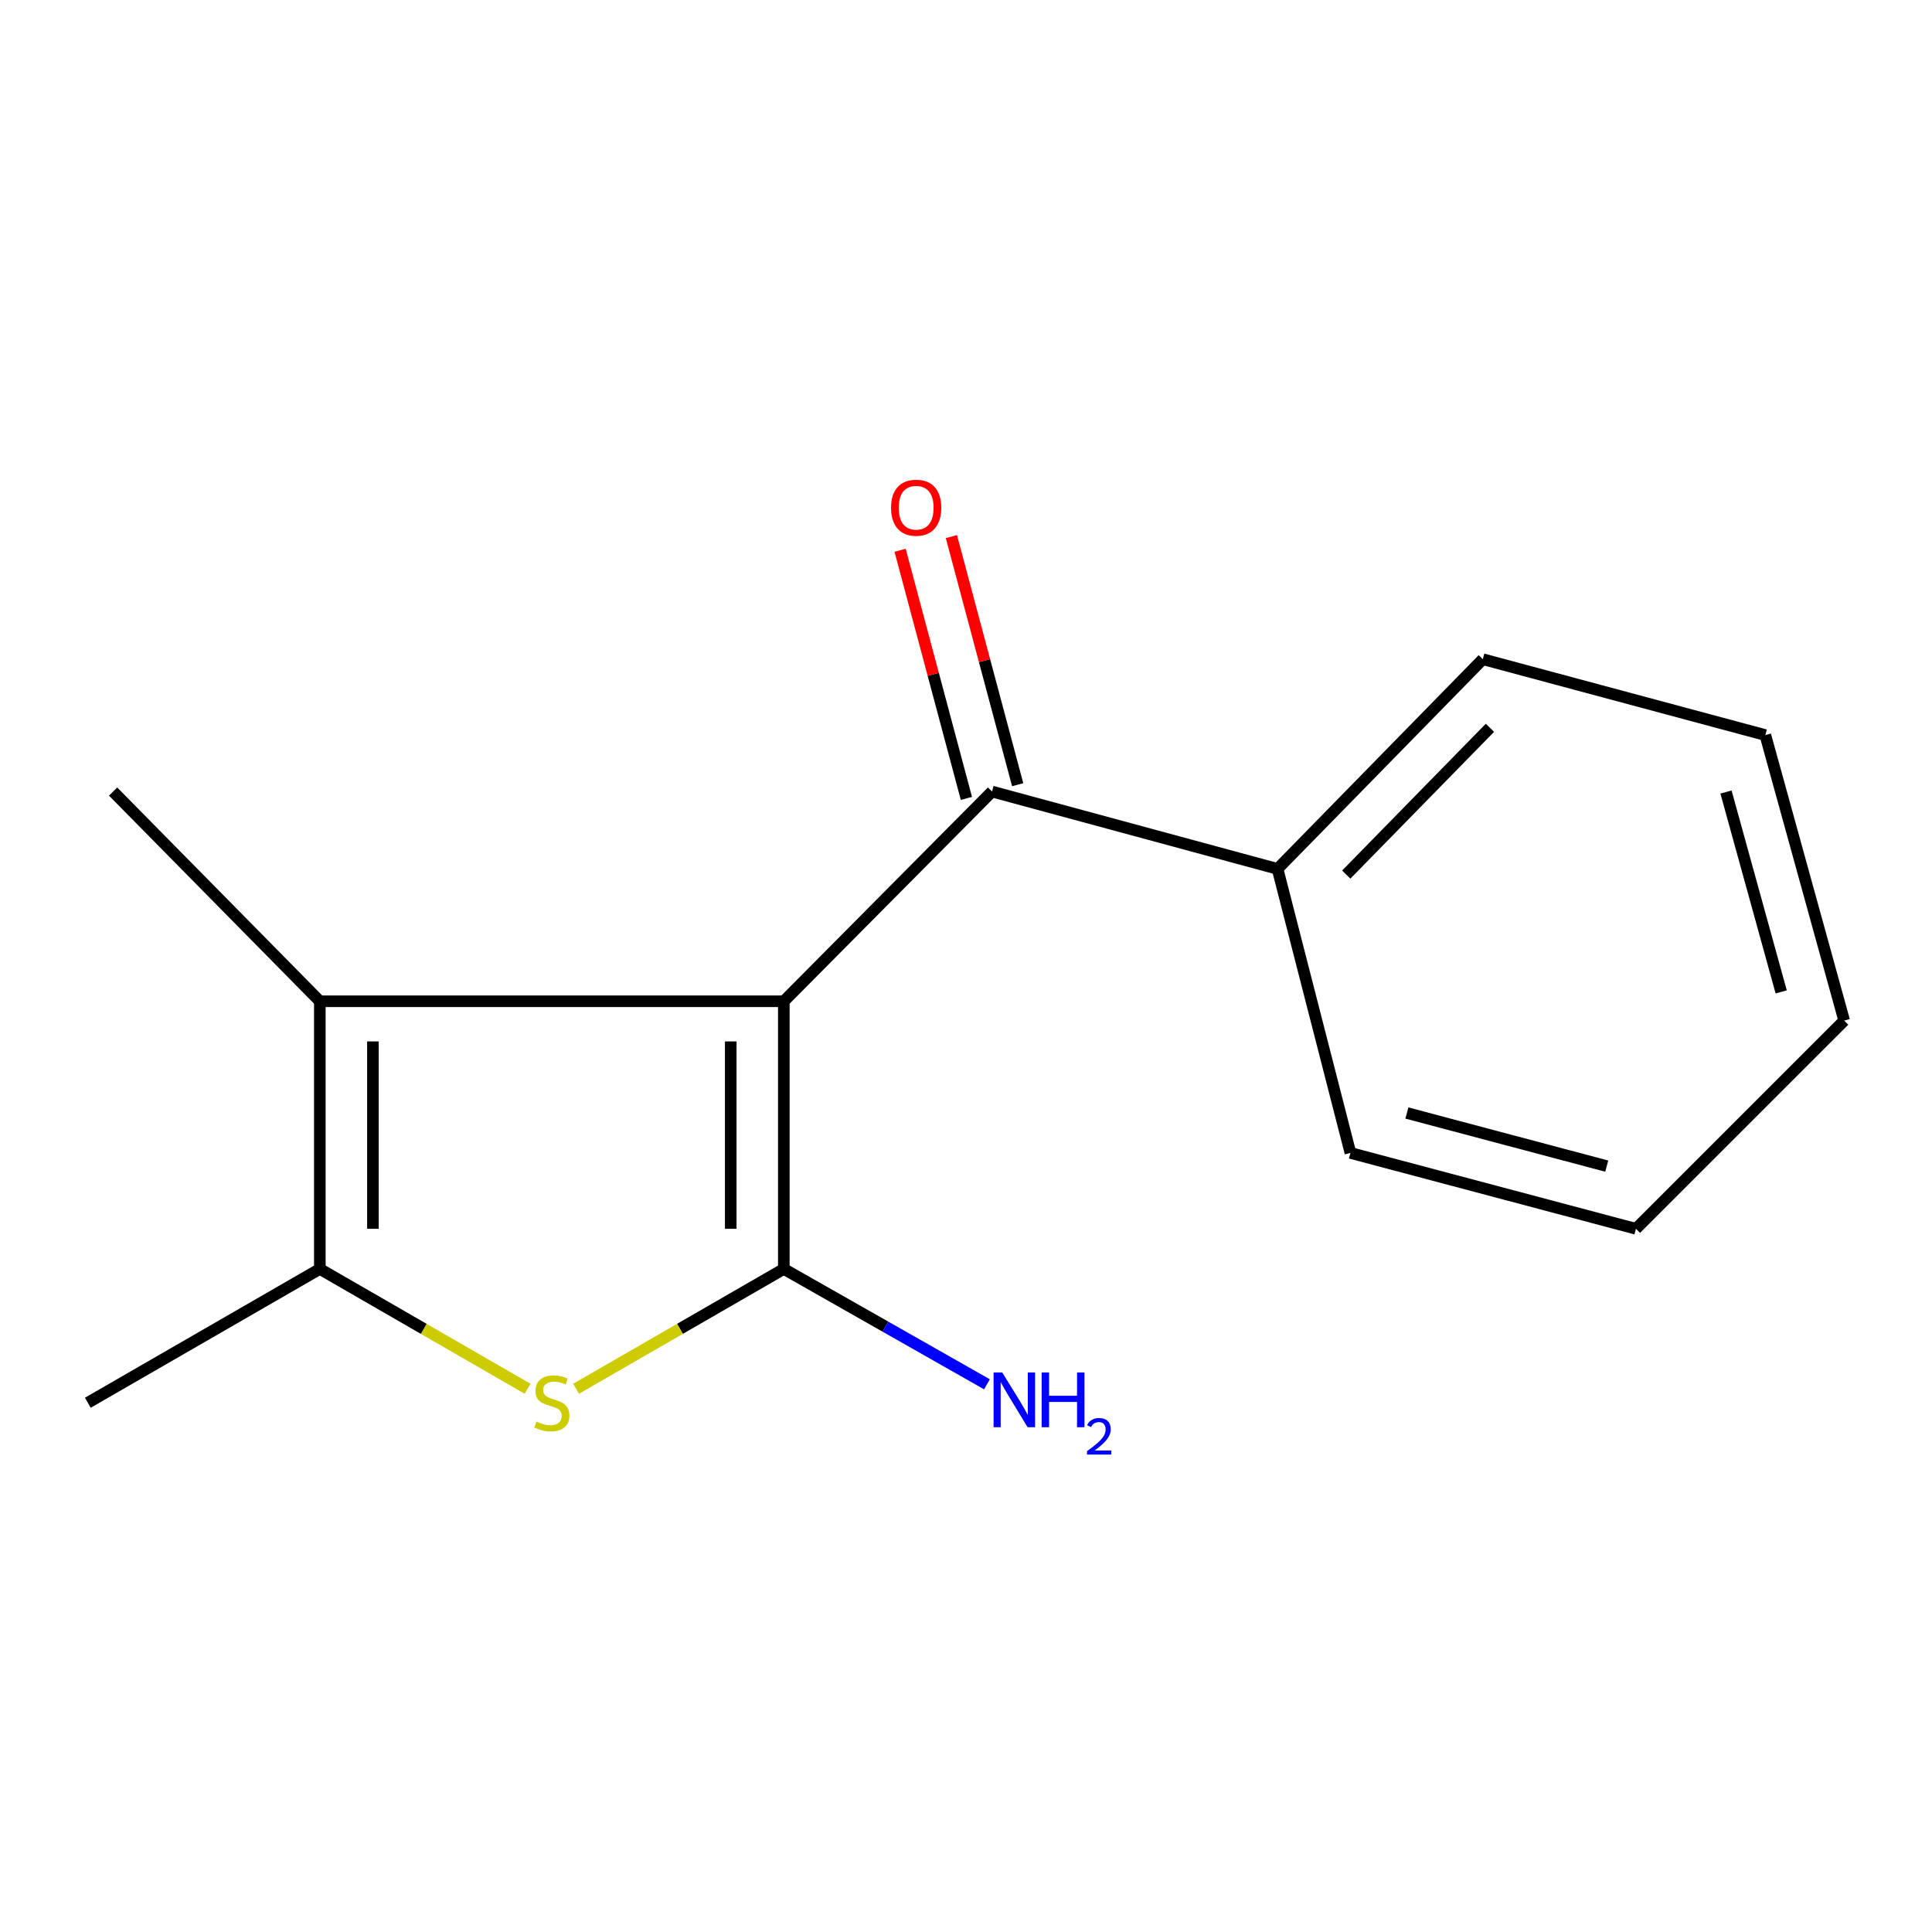 <?xml version='1.0' encoding='iso-8859-1'?>
<svg version='1.1' baseProfile='full'
              xmlns='http://www.w3.org/2000/svg'
                      xmlns:rdkit='http://www.rdkit.org/xml'
                      xmlns:xlink='http://www.w3.org/1999/xlink'
                  xml:space='preserve'
width='1000px' height='1000px' viewBox='0 0 1000 1000'>
<!-- END OF HEADER -->
<rect style='opacity:1.0;fill:#FFFFFF;stroke:none' width='1000' height='1000' x='0' y='0'> </rect>
<path class='bond-0' d='M 405.706,518.255 L 405.706,656.797' style='fill:none;fill-rule:evenodd;stroke:#000000;stroke-width:6px;stroke-linecap:butt;stroke-linejoin:miter;stroke-opacity:1' />
<path class='bond-0' d='M 378.232,539.037 L 378.232,636.016' style='fill:none;fill-rule:evenodd;stroke:#000000;stroke-width:6px;stroke-linecap:butt;stroke-linejoin:miter;stroke-opacity:1' />
<path class='bond-2' d='M 405.706,518.255 L 165.543,518.255' style='fill:none;fill-rule:evenodd;stroke:#000000;stroke-width:6px;stroke-linecap:butt;stroke-linejoin:miter;stroke-opacity:1' />
<path class='bond-4' d='M 405.706,518.255 L 513.477,409.705' style='fill:none;fill-rule:evenodd;stroke:#000000;stroke-width:6px;stroke-linecap:butt;stroke-linejoin:miter;stroke-opacity:1' />
<path class='bond-1' d='M 405.706,656.797 L 351.942,687.81' style='fill:none;fill-rule:evenodd;stroke:#000000;stroke-width:6px;stroke-linecap:butt;stroke-linejoin:miter;stroke-opacity:1' />
<path class='bond-1' d='M 351.942,687.81 L 298.178,718.824' style='fill:none;fill-rule:evenodd;stroke:#CCCC00;stroke-width:6px;stroke-linecap:butt;stroke-linejoin:miter;stroke-opacity:1' />
<path class='bond-5' d='M 405.706,656.797 L 458.276,686.657' style='fill:none;fill-rule:evenodd;stroke:#000000;stroke-width:6px;stroke-linecap:butt;stroke-linejoin:miter;stroke-opacity:1' />
<path class='bond-5' d='M 458.276,686.657 L 510.846,716.516' style='fill:none;fill-rule:evenodd;stroke:#0000FF;stroke-width:6px;stroke-linecap:butt;stroke-linejoin:miter;stroke-opacity:1' />
<path class='bond-15' d='M 273.086,718.824 L 219.315,687.811' style='fill:none;fill-rule:evenodd;stroke:#CCCC00;stroke-width:6px;stroke-linecap:butt;stroke-linejoin:miter;stroke-opacity:1' />
<path class='bond-15' d='M 219.315,687.811 L 165.543,656.797' style='fill:none;fill-rule:evenodd;stroke:#000000;stroke-width:6px;stroke-linecap:butt;stroke-linejoin:miter;stroke-opacity:1' />
<path class='bond-3' d='M 165.543,518.255 L 165.543,656.797' style='fill:none;fill-rule:evenodd;stroke:#000000;stroke-width:6px;stroke-linecap:butt;stroke-linejoin:miter;stroke-opacity:1' />
<path class='bond-3' d='M 193.017,539.037 L 193.017,636.016' style='fill:none;fill-rule:evenodd;stroke:#000000;stroke-width:6px;stroke-linecap:butt;stroke-linejoin:miter;stroke-opacity:1' />
<path class='bond-8' d='M 165.543,518.255 L 58.535,409.705' style='fill:none;fill-rule:evenodd;stroke:#000000;stroke-width:6px;stroke-linecap:butt;stroke-linejoin:miter;stroke-opacity:1' />
<path class='bond-9' d='M 165.543,656.797 L 45.455,726.06' style='fill:none;fill-rule:evenodd;stroke:#000000;stroke-width:6px;stroke-linecap:butt;stroke-linejoin:miter;stroke-opacity:1' />
<path class='bond-6' d='M 526.748,406.16 L 509.592,341.943' style='fill:none;fill-rule:evenodd;stroke:#000000;stroke-width:6px;stroke-linecap:butt;stroke-linejoin:miter;stroke-opacity:1' />
<path class='bond-6' d='M 509.592,341.943 L 492.436,277.726' style='fill:none;fill-rule:evenodd;stroke:#FF0000;stroke-width:6px;stroke-linecap:butt;stroke-linejoin:miter;stroke-opacity:1' />
<path class='bond-6' d='M 500.206,413.251 L 483.05,349.034' style='fill:none;fill-rule:evenodd;stroke:#000000;stroke-width:6px;stroke-linecap:butt;stroke-linejoin:miter;stroke-opacity:1' />
<path class='bond-6' d='M 483.05,349.034 L 465.894,284.817' style='fill:none;fill-rule:evenodd;stroke:#FF0000;stroke-width:6px;stroke-linecap:butt;stroke-linejoin:miter;stroke-opacity:1' />
<path class='bond-7' d='M 513.477,409.705 L 661.253,449.74' style='fill:none;fill-rule:evenodd;stroke:#000000;stroke-width:6px;stroke-linecap:butt;stroke-linejoin:miter;stroke-opacity:1' />
<path class='bond-10' d='M 661.253,449.74 L 767.498,341.205' style='fill:none;fill-rule:evenodd;stroke:#000000;stroke-width:6px;stroke-linecap:butt;stroke-linejoin:miter;stroke-opacity:1' />
<path class='bond-10' d='M 696.822,452.678 L 771.194,376.704' style='fill:none;fill-rule:evenodd;stroke:#000000;stroke-width:6px;stroke-linecap:butt;stroke-linejoin:miter;stroke-opacity:1' />
<path class='bond-11' d='M 661.253,449.74 L 698.983,596.753' style='fill:none;fill-rule:evenodd;stroke:#000000;stroke-width:6px;stroke-linecap:butt;stroke-linejoin:miter;stroke-opacity:1' />
<path class='bond-13' d='M 767.498,341.205 L 913.732,380.477' style='fill:none;fill-rule:evenodd;stroke:#000000;stroke-width:6px;stroke-linecap:butt;stroke-linejoin:miter;stroke-opacity:1' />
<path class='bond-12' d='M 698.983,596.753 L 846.759,636.024' style='fill:none;fill-rule:evenodd;stroke:#000000;stroke-width:6px;stroke-linecap:butt;stroke-linejoin:miter;stroke-opacity:1' />
<path class='bond-12' d='M 728.205,576.092 L 831.648,603.582' style='fill:none;fill-rule:evenodd;stroke:#000000;stroke-width:6px;stroke-linecap:butt;stroke-linejoin:miter;stroke-opacity:1' />
<path class='bond-14' d='M 846.759,636.024 L 954.545,528.253' style='fill:none;fill-rule:evenodd;stroke:#000000;stroke-width:6px;stroke-linecap:butt;stroke-linejoin:miter;stroke-opacity:1' />
<path class='bond-16' d='M 913.732,380.477 L 954.545,528.253' style='fill:none;fill-rule:evenodd;stroke:#000000;stroke-width:6px;stroke-linecap:butt;stroke-linejoin:miter;stroke-opacity:1' />
<path class='bond-16' d='M 893.372,409.957 L 921.942,513.4' style='fill:none;fill-rule:evenodd;stroke:#000000;stroke-width:6px;stroke-linecap:butt;stroke-linejoin:miter;stroke-opacity:1' />
<path  class='atom-2' d='M 277.632 735.78
Q 277.952 735.9, 279.272 736.46
Q 280.592 737.02, 282.032 737.38
Q 283.512 737.7, 284.952 737.7
Q 287.632 737.7, 289.192 736.42
Q 290.752 735.1, 290.752 732.82
Q 290.752 731.26, 289.952 730.3
Q 289.192 729.34, 287.992 728.82
Q 286.792 728.3, 284.792 727.7
Q 282.272 726.94, 280.752 726.22
Q 279.272 725.5, 278.192 723.98
Q 277.152 722.46, 277.152 719.9
Q 277.152 716.34, 279.552 714.14
Q 281.992 711.94, 286.792 711.94
Q 290.072 711.94, 293.792 713.5
L 292.872 716.58
Q 289.472 715.18, 286.912 715.18
Q 284.152 715.18, 282.632 716.34
Q 281.112 717.46, 281.152 719.42
Q 281.152 720.94, 281.912 721.86
Q 282.712 722.78, 283.832 723.3
Q 284.992 723.82, 286.912 724.42
Q 289.472 725.22, 290.992 726.02
Q 292.512 726.82, 293.592 728.46
Q 294.712 730.06, 294.712 732.82
Q 294.712 736.74, 292.072 738.86
Q 289.472 740.94, 285.112 740.94
Q 282.592 740.94, 280.672 740.38
Q 278.792 739.86, 276.552 738.94
L 277.632 735.78
' fill='#CCCC00'/>
<path  class='atom-6' d='M 518.756 710.405
L 528.036 725.405
Q 528.956 726.885, 530.436 729.565
Q 531.916 732.245, 531.996 732.405
L 531.996 710.405
L 535.756 710.405
L 535.756 738.725
L 531.876 738.725
L 521.916 722.325
Q 520.756 720.405, 519.516 718.205
Q 518.316 716.005, 517.956 715.325
L 517.956 738.725
L 514.276 738.725
L 514.276 710.405
L 518.756 710.405
' fill='#0000FF'/>
<path  class='atom-6' d='M 539.156 710.405
L 542.996 710.405
L 542.996 722.445
L 557.476 722.445
L 557.476 710.405
L 561.316 710.405
L 561.316 738.725
L 557.476 738.725
L 557.476 725.645
L 542.996 725.645
L 542.996 738.725
L 539.156 738.725
L 539.156 710.405
' fill='#0000FF'/>
<path  class='atom-6' d='M 562.689 737.731
Q 563.375 735.962, 565.012 734.985
Q 566.649 733.982, 568.919 733.982
Q 571.744 733.982, 573.328 735.513
Q 574.912 737.045, 574.912 739.764
Q 574.912 742.536, 572.853 745.123
Q 570.82 747.71, 566.596 750.773
L 575.229 750.773
L 575.229 752.885
L 562.636 752.885
L 562.636 751.116
Q 566.121 748.634, 568.18 746.786
Q 570.266 744.938, 571.269 743.275
Q 572.272 741.612, 572.272 739.896
Q 572.272 738.101, 571.374 737.097
Q 570.477 736.094, 568.919 736.094
Q 567.414 736.094, 566.411 736.701
Q 565.408 737.309, 564.695 738.655
L 562.689 737.731
' fill='#0000FF'/>
<path  class='atom-7' d='M 461.206 262.788
Q 461.206 255.988, 464.566 252.188
Q 467.926 248.388, 474.206 248.388
Q 480.486 248.388, 483.846 252.188
Q 487.206 255.988, 487.206 262.788
Q 487.206 269.668, 483.806 273.588
Q 480.406 277.468, 474.206 277.468
Q 467.966 277.468, 464.566 273.588
Q 461.206 269.708, 461.206 262.788
M 474.206 274.268
Q 478.526 274.268, 480.846 271.388
Q 483.206 268.468, 483.206 262.788
Q 483.206 257.228, 480.846 254.428
Q 478.526 251.588, 474.206 251.588
Q 469.886 251.588, 467.526 254.388
Q 465.206 257.188, 465.206 262.788
Q 465.206 268.508, 467.526 271.388
Q 469.886 274.268, 474.206 274.268
' fill='#FF0000'/>
</svg>
